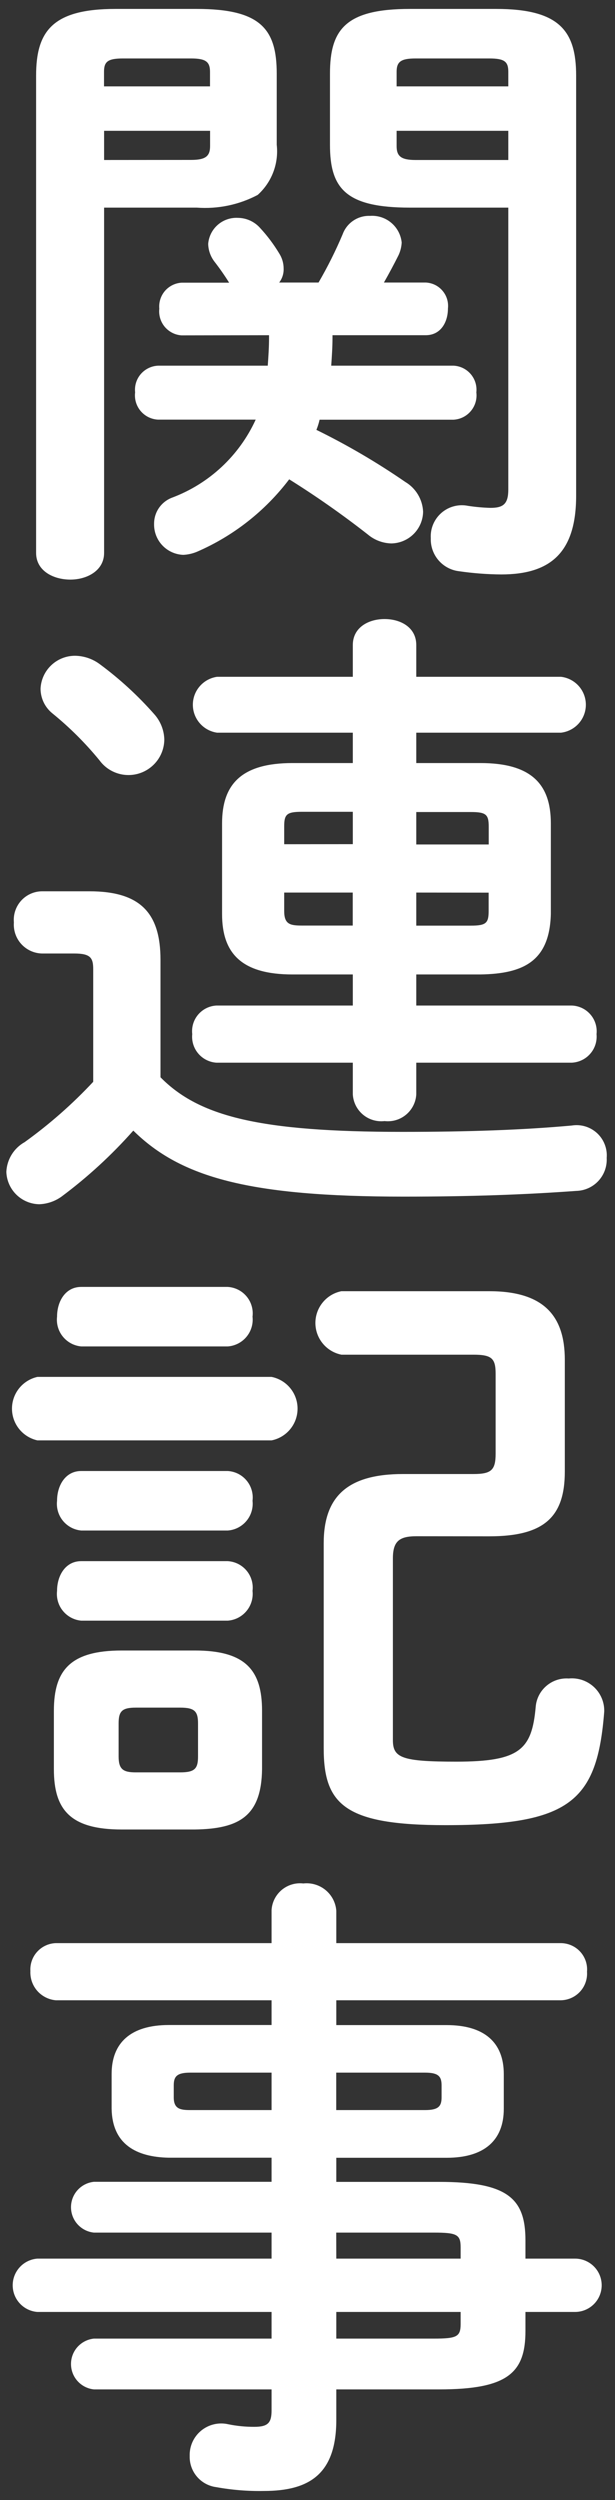 <svg width="31" height="126" viewBox="0 0 31 126" fill="none" xmlns="http://www.w3.org/2000/svg">
<rect x="0" y="0" width="31" height="126" fill="#333333" stroke="none"/>
<path d="M9.918 10.464C10.982 10.543 12.046 10.322 12.989 9.824C13.339 9.509 13.608 9.116 13.775 8.676C13.942 8.237 14.002 7.764 13.949 7.297V3.713C13.949 1.474 13.149 0.45 9.918 0.45H5.819C2.652 0.45 1.82 1.57 1.82 3.809V27.868C1.82 28.767 2.684 29.211 3.548 29.211C4.379 29.211 5.247 28.764 5.247 27.868V10.464H9.918ZM5.247 8.064V6.593H10.59V7.361C10.59 7.872 10.366 8.06 9.63 8.06L5.247 8.064ZM10.586 4.353H5.243V3.617C5.243 3.106 5.435 2.946 6.203 2.946H9.626C10.362 2.946 10.586 3.106 10.586 3.617V4.353ZM25.622 10.464V24.669C25.622 25.404 25.366 25.596 24.723 25.596C24.348 25.586 23.974 25.552 23.603 25.496C23.366 25.447 23.122 25.452 22.888 25.513C22.654 25.573 22.438 25.687 22.255 25.845C22.073 26.003 21.929 26.201 21.835 26.423C21.741 26.646 21.7 26.887 21.715 27.128C21.701 27.536 21.841 27.934 22.108 28.242C22.375 28.551 22.749 28.747 23.155 28.791C23.854 28.892 24.56 28.946 25.266 28.951C27.766 28.951 29.041 27.832 29.041 24.984V3.809C29.041 1.57 28.21 0.45 25.011 0.45H20.663C17.432 0.45 16.633 1.474 16.633 3.713V7.297C16.633 9.504 17.432 10.464 20.663 10.464H25.622ZM25.622 8.064H20.951C20.216 8.064 19.992 7.872 19.992 7.365V6.593H25.622V8.064ZM25.622 4.353H19.992V3.617C19.992 3.106 20.216 2.946 20.951 2.946H24.663C25.43 2.946 25.622 3.106 25.622 3.617V4.353ZM13.561 16.894V17.054C13.561 17.502 13.529 17.982 13.497 18.43H7.963C7.797 18.438 7.635 18.479 7.486 18.552C7.337 18.625 7.204 18.727 7.096 18.853C6.988 18.979 6.907 19.125 6.858 19.284C6.809 19.442 6.793 19.609 6.811 19.774C6.79 19.941 6.804 20.11 6.851 20.272C6.899 20.433 6.979 20.583 7.087 20.712C7.195 20.841 7.329 20.947 7.479 21.022C7.63 21.097 7.794 21.14 7.963 21.149H12.889C12.058 22.968 10.539 24.383 8.666 25.084C8.401 25.186 8.173 25.366 8.012 25.6C7.851 25.834 7.766 26.112 7.767 26.396C7.756 26.798 7.905 27.189 8.18 27.482C8.456 27.776 8.836 27.949 9.238 27.964C9.479 27.953 9.716 27.898 9.938 27.804C11.772 27.007 13.37 25.75 14.577 24.157C15.947 25.014 17.271 25.943 18.544 26.94C18.876 27.22 19.294 27.378 19.728 27.388C20.15 27.381 20.553 27.21 20.851 26.912C21.15 26.613 21.321 26.21 21.327 25.788C21.313 25.483 21.224 25.186 21.067 24.925C20.91 24.663 20.69 24.444 20.428 24.289C19.001 23.305 17.504 22.428 15.949 21.665C16.016 21.499 16.07 21.328 16.109 21.153H22.859C23.027 21.144 23.192 21.101 23.342 21.026C23.493 20.951 23.626 20.845 23.734 20.716C23.842 20.587 23.923 20.437 23.97 20.276C24.018 20.114 24.032 19.945 24.011 19.778C24.029 19.613 24.014 19.447 23.966 19.289C23.918 19.131 23.838 18.985 23.731 18.858C23.624 18.732 23.493 18.629 23.345 18.555C23.197 18.482 23.036 18.439 22.871 18.43H16.696C16.728 17.95 16.76 17.502 16.76 17.022V16.894H21.459C22.227 16.894 22.579 16.223 22.579 15.551C22.597 15.39 22.582 15.227 22.535 15.072C22.488 14.918 22.409 14.775 22.304 14.652C22.199 14.528 22.07 14.428 21.925 14.357C21.779 14.287 21.621 14.246 21.459 14.239H19.352C19.608 13.791 19.864 13.311 20.088 12.863C20.182 12.662 20.236 12.445 20.248 12.223C20.208 11.835 20.019 11.478 19.72 11.227C19.422 10.976 19.037 10.852 18.648 10.88C18.35 10.869 18.056 10.953 17.809 11.12C17.562 11.286 17.374 11.527 17.272 11.807C16.919 12.643 16.513 13.455 16.057 14.239H14.073C14.226 14.039 14.306 13.791 14.297 13.539C14.298 13.267 14.22 13 14.073 12.771C13.797 12.313 13.476 11.884 13.113 11.492C12.973 11.333 12.8 11.205 12.608 11.117C12.415 11.029 12.206 10.982 11.994 10.98C11.622 10.96 11.257 11.086 10.977 11.331C10.697 11.576 10.524 11.92 10.494 12.291C10.502 12.618 10.614 12.933 10.814 13.191C11.077 13.53 11.323 13.883 11.55 14.247H9.15C8.99 14.257 8.833 14.299 8.689 14.371C8.545 14.443 8.417 14.543 8.312 14.665C8.208 14.788 8.129 14.93 8.081 15.083C8.032 15.237 8.015 15.399 8.03 15.559C8.012 15.721 8.027 15.886 8.074 16.042C8.121 16.199 8.199 16.344 8.303 16.47C8.408 16.595 8.537 16.698 8.683 16.773C8.828 16.847 8.987 16.891 9.15 16.902L13.561 16.894ZM17.784 38.457H14.745C12.185 38.457 11.194 39.513 11.194 41.496V46.071C11.194 48.055 12.185 49.111 14.745 49.111H17.784V50.678H10.906C10.73 50.688 10.557 50.733 10.399 50.812C10.241 50.891 10.101 51.001 9.987 51.136C9.873 51.27 9.788 51.427 9.737 51.596C9.686 51.765 9.67 51.943 9.69 52.118C9.672 52.293 9.69 52.47 9.742 52.638C9.794 52.806 9.879 52.961 9.993 53.096C10.106 53.23 10.245 53.34 10.402 53.419C10.559 53.499 10.73 53.546 10.906 53.558H17.784V55.157C17.796 55.352 17.847 55.543 17.934 55.718C18.022 55.893 18.145 56.048 18.294 56.174C18.444 56.3 18.618 56.394 18.805 56.45C18.993 56.506 19.189 56.523 19.384 56.501C19.578 56.523 19.775 56.506 19.962 56.45C20.15 56.394 20.323 56.3 20.473 56.174C20.623 56.048 20.745 55.893 20.833 55.718C20.921 55.543 20.972 55.352 20.983 55.157V53.558H28.822C29 53.549 29.174 53.505 29.334 53.427C29.495 53.35 29.637 53.24 29.754 53.105C29.871 52.971 29.959 52.814 30.013 52.644C30.067 52.474 30.086 52.295 30.069 52.118C30.089 51.94 30.071 51.76 30.018 51.59C29.965 51.419 29.877 51.261 29.759 51.126C29.642 50.991 29.499 50.881 29.337 50.804C29.176 50.727 29 50.684 28.822 50.678H20.983V49.111H24.215C26.39 49.079 27.702 48.439 27.766 46.071V41.496C27.766 39.513 26.774 38.457 24.215 38.457H20.983V36.926H28.282C28.626 36.885 28.944 36.718 29.174 36.459C29.404 36.2 29.531 35.865 29.531 35.518C29.531 35.171 29.404 34.836 29.174 34.577C28.944 34.317 28.626 34.151 28.282 34.11H20.983V32.511C20.983 31.611 20.184 31.199 19.384 31.199C18.584 31.199 17.784 31.615 17.784 32.511V34.11H10.938C10.6 34.16 10.291 34.329 10.068 34.588C9.844 34.846 9.721 35.176 9.721 35.518C9.721 35.859 9.844 36.19 10.068 36.448C10.291 36.707 10.6 36.876 10.938 36.926H17.784V38.457ZM15.225 46.647C14.617 46.647 14.325 46.583 14.325 45.911V44.984H17.78V46.647H15.225ZM14.325 42.548V41.648C14.325 41.041 14.453 40.913 15.225 40.913H17.784V42.544L14.325 42.548ZM20.983 40.925H23.735C24.503 40.925 24.635 41.053 24.635 41.66V42.56H20.983V40.925ZM24.631 44.988V45.916C24.631 46.523 24.503 46.651 23.731 46.651H20.983V44.984L24.631 44.988ZM8.09 48.375C8.09 46.039 7.099 44.92 4.507 44.92H2.108C1.91 44.923 1.715 44.967 1.535 45.049C1.355 45.131 1.194 45.249 1.062 45.397C0.93 45.544 0.83 45.717 0.768 45.904C0.705 46.092 0.682 46.29 0.7 46.487C0.685 46.684 0.71 46.881 0.773 47.068C0.836 47.254 0.936 47.426 1.068 47.573C1.2 47.719 1.36 47.838 1.539 47.921C1.717 48.004 1.911 48.049 2.108 48.055H3.74C4.571 48.055 4.699 48.279 4.699 48.855V54.521C3.65 55.645 2.492 56.663 1.244 57.561C0.975 57.711 0.749 57.928 0.587 58.191C0.426 58.453 0.334 58.752 0.32 59.06C0.335 59.493 0.515 59.904 0.824 60.208C1.133 60.512 1.547 60.685 1.98 60.692C2.383 60.677 2.772 60.543 3.1 60.308C4.417 59.327 5.63 58.212 6.719 56.981C9.118 59.348 12.573 60.308 20.348 60.308C23.739 60.308 26.458 60.208 29.046 60.02C29.257 60.015 29.465 59.968 29.657 59.881C29.85 59.794 30.023 59.669 30.166 59.514C30.309 59.358 30.42 59.176 30.491 58.977C30.562 58.779 30.593 58.567 30.581 58.356C30.601 58.126 30.567 57.894 30.483 57.679C30.4 57.463 30.268 57.269 30.099 57.112C29.929 56.955 29.726 56.838 29.505 56.771C29.284 56.704 29.05 56.688 28.822 56.725C26.358 56.949 23.607 57.045 20.28 57.045C13.113 57.045 10.042 56.277 8.09 54.294V48.375ZM5.019 33.466C4.666 33.206 4.242 33.061 3.803 33.05C3.351 33.044 2.915 33.214 2.586 33.525C2.257 33.836 2.063 34.262 2.044 34.714C2.046 34.954 2.101 35.191 2.206 35.407C2.311 35.623 2.464 35.812 2.652 35.962C3.519 36.668 4.312 37.459 5.019 38.325C5.244 38.631 5.559 38.858 5.921 38.974C6.282 39.091 6.67 39.09 7.031 38.974C7.392 38.857 7.707 38.629 7.932 38.324C8.157 38.018 8.279 37.649 8.282 37.27C8.27 36.796 8.088 36.342 7.771 35.99C6.946 35.053 6.023 34.207 5.019 33.466ZM9.818 92.204C12.057 92.172 13.177 91.533 13.209 89.165V86.222C13.209 84.174 12.377 83.183 9.818 83.183H6.139C3.548 83.183 2.716 84.174 2.716 86.222V89.165C2.716 91.213 3.548 92.204 6.139 92.204H9.818ZM6.843 89.325C6.203 89.325 5.979 89.165 5.979 88.525V86.862C5.979 86.254 6.139 86.062 6.843 86.062H9.082C9.818 86.062 9.982 86.254 9.982 86.862V88.525C9.982 89.133 9.822 89.325 9.082 89.325H6.843ZM24.663 77.428C27.414 77.428 28.47 76.468 28.47 74.165V68.53C28.47 66.323 27.414 65.075 24.663 65.075H17.208C16.839 65.149 16.506 65.349 16.268 65.641C16.029 65.932 15.898 66.298 15.898 66.675C15.898 67.052 16.029 67.417 16.268 67.708C16.506 68 16.839 68.2 17.208 68.274H23.863C24.791 68.274 24.983 68.466 24.983 69.234V73.265C24.983 74.097 24.759 74.289 23.863 74.289H20.316C17.532 74.289 16.317 75.409 16.317 77.776V88.114C16.317 90.961 17.404 91.985 22.459 91.985C28.73 91.985 30.105 90.801 30.457 86.258C30.463 86.027 30.42 85.797 30.33 85.584C30.24 85.371 30.106 85.179 29.937 85.022C29.767 84.865 29.566 84.745 29.347 84.671C29.128 84.598 28.896 84.571 28.666 84.594C28.254 84.565 27.848 84.701 27.537 84.971C27.225 85.24 27.032 85.623 27.002 86.034C26.81 88.177 26.202 88.785 23.003 88.785C20.252 88.785 19.804 88.593 19.804 87.698V78.544C19.804 77.68 20.124 77.424 20.987 77.424L24.663 77.428ZM13.689 72.593C14.059 72.519 14.391 72.319 14.63 72.027C14.869 71.736 14.999 71.371 14.999 70.993C14.999 70.617 14.869 70.251 14.63 69.96C14.391 69.668 14.059 69.468 13.689 69.394H1.884C1.521 69.476 1.196 69.679 0.964 69.969C0.731 70.26 0.604 70.621 0.604 70.993C0.604 71.366 0.731 71.727 0.964 72.018C1.196 72.308 1.521 72.511 1.884 72.593H13.689ZM11.482 67.858C11.663 67.845 11.84 67.795 12.002 67.712C12.164 67.629 12.308 67.514 12.424 67.374C12.541 67.234 12.628 67.072 12.68 66.897C12.733 66.723 12.749 66.54 12.729 66.359C12.752 66.177 12.737 65.993 12.685 65.818C12.634 65.642 12.547 65.479 12.43 65.339C12.313 65.198 12.169 65.083 12.006 65.001C11.842 64.918 11.664 64.87 11.482 64.859H4.091C3.292 64.859 2.876 65.595 2.876 66.359C2.855 66.537 2.871 66.718 2.921 66.891C2.971 67.063 3.055 67.224 3.169 67.364C3.282 67.503 3.422 67.619 3.58 67.704C3.739 67.789 3.912 67.841 4.091 67.858H11.482ZM11.482 77.136C11.663 77.123 11.84 77.073 12.002 76.99C12.164 76.906 12.308 76.791 12.424 76.651C12.541 76.511 12.628 76.349 12.68 76.175C12.733 76.001 12.749 75.817 12.729 75.636C12.752 75.455 12.737 75.271 12.685 75.096C12.634 74.92 12.547 74.757 12.43 74.617C12.313 74.476 12.169 74.361 12.006 74.278C11.842 74.196 11.664 74.148 11.482 74.137H4.091C3.292 74.137 2.876 74.873 2.876 75.636C2.855 75.815 2.871 75.996 2.921 76.168C2.971 76.341 3.055 76.502 3.169 76.642C3.282 76.781 3.422 76.897 3.58 76.982C3.739 77.067 3.912 77.119 4.091 77.136H11.482ZM11.482 81.679C11.663 81.666 11.84 81.616 12.002 81.533C12.164 81.449 12.308 81.334 12.424 81.194C12.541 81.054 12.628 80.892 12.68 80.718C12.733 80.544 12.749 80.36 12.729 80.179C12.752 79.998 12.737 79.814 12.685 79.638C12.634 79.463 12.547 79.3 12.43 79.159C12.313 79.019 12.169 78.904 12.006 78.821C11.842 78.739 11.664 78.691 11.482 78.68H4.091C3.292 78.68 2.876 79.416 2.876 80.179C2.855 80.358 2.871 80.539 2.921 80.712C2.971 80.884 3.055 81.045 3.169 81.184C3.282 81.324 3.422 81.44 3.58 81.525C3.739 81.61 3.912 81.662 4.091 81.679H11.482ZM13.689 108.745V109.96H4.731C4.415 109.993 4.122 110.143 3.909 110.379C3.696 110.615 3.579 110.922 3.579 111.24C3.579 111.558 3.696 111.865 3.909 112.101C4.122 112.338 4.415 112.487 4.731 112.52H13.689V113.831H1.884C1.545 113.858 1.229 114.01 0.999 114.26C0.768 114.509 0.64 114.836 0.64 115.175C0.64 115.515 0.768 115.842 0.999 116.091C1.229 116.34 1.545 116.493 1.884 116.519H13.689V117.862H4.731C4.415 117.896 4.122 118.045 3.909 118.281C3.696 118.517 3.579 118.824 3.579 119.142C3.579 119.46 3.696 119.767 3.909 120.003C4.122 120.24 4.415 120.389 4.731 120.422H13.689V121.478C13.689 122.085 13.529 122.309 12.825 122.309C12.385 122.311 11.945 122.269 11.514 122.181C11.276 122.125 11.029 122.125 10.791 122.18C10.553 122.235 10.331 122.344 10.142 122.499C9.954 122.653 9.803 122.85 9.702 123.072C9.602 123.294 9.554 123.537 9.562 123.781C9.551 124.163 9.683 124.534 9.931 124.824C10.18 125.114 10.527 125.301 10.906 125.349C11.697 125.492 12.501 125.557 13.305 125.541C15.605 125.541 16.952 124.677 16.952 121.958V120.422H22.135C25.59 120.422 26.486 119.59 26.486 117.479V116.519H28.985C29.342 116.519 29.684 116.377 29.936 116.125C30.188 115.873 30.329 115.531 30.329 115.175C30.329 114.819 30.188 114.477 29.936 114.225C29.684 113.973 29.342 113.831 28.985 113.831H26.486V112.908C26.486 110.796 25.586 109.964 22.135 109.964H16.952V108.749H22.515C24.435 108.749 25.394 107.849 25.394 106.285V104.526C25.394 102.958 24.435 102.062 22.515 102.062H16.952V100.811H28.278C28.46 100.806 28.639 100.766 28.805 100.69C28.971 100.615 29.119 100.506 29.242 100.372C29.365 100.237 29.459 100.079 29.518 99.907C29.578 99.735 29.602 99.552 29.589 99.371C29.605 99.189 29.582 99.005 29.524 98.832C29.465 98.659 29.371 98.5 29.248 98.365C29.125 98.23 28.975 98.121 28.808 98.047C28.641 97.972 28.461 97.933 28.278 97.931H16.952V96.3C16.937 96.099 16.881 95.903 16.789 95.724C16.696 95.545 16.568 95.387 16.413 95.258C16.258 95.13 16.078 95.034 15.885 94.977C15.692 94.919 15.489 94.901 15.289 94.924C15.095 94.901 14.898 94.919 14.71 94.975C14.523 95.031 14.349 95.125 14.199 95.251C14.05 95.377 13.927 95.532 13.839 95.707C13.752 95.881 13.7 96.072 13.689 96.268V97.931H2.812C2.634 97.937 2.46 97.978 2.299 98.053C2.138 98.127 1.994 98.234 1.875 98.365C1.755 98.496 1.663 98.65 1.605 98.817C1.546 98.984 1.521 99.162 1.532 99.339C1.514 99.702 1.637 100.058 1.875 100.333C2.114 100.607 2.449 100.778 2.812 100.811H13.689V102.058H8.506C6.587 102.058 5.627 102.958 5.627 104.522V106.281C5.659 108.073 6.875 108.713 8.506 108.745H13.689ZM9.59 106.345C9.078 106.345 8.758 106.281 8.758 105.705V105.097C8.758 104.65 8.918 104.458 9.59 104.458H13.689V106.345H9.59ZM16.948 104.458H21.427C22.099 104.458 22.259 104.65 22.259 105.097V105.705C22.259 106.153 22.099 106.345 21.427 106.345H16.948V104.458ZM16.948 112.52H21.875C23.027 112.52 23.219 112.62 23.219 113.256V113.831H16.952L16.948 112.52ZM23.219 116.519V117.127C23.219 117.766 23.027 117.862 21.875 117.862H16.952V116.519H23.219Z" fill="white"/>
</svg>
